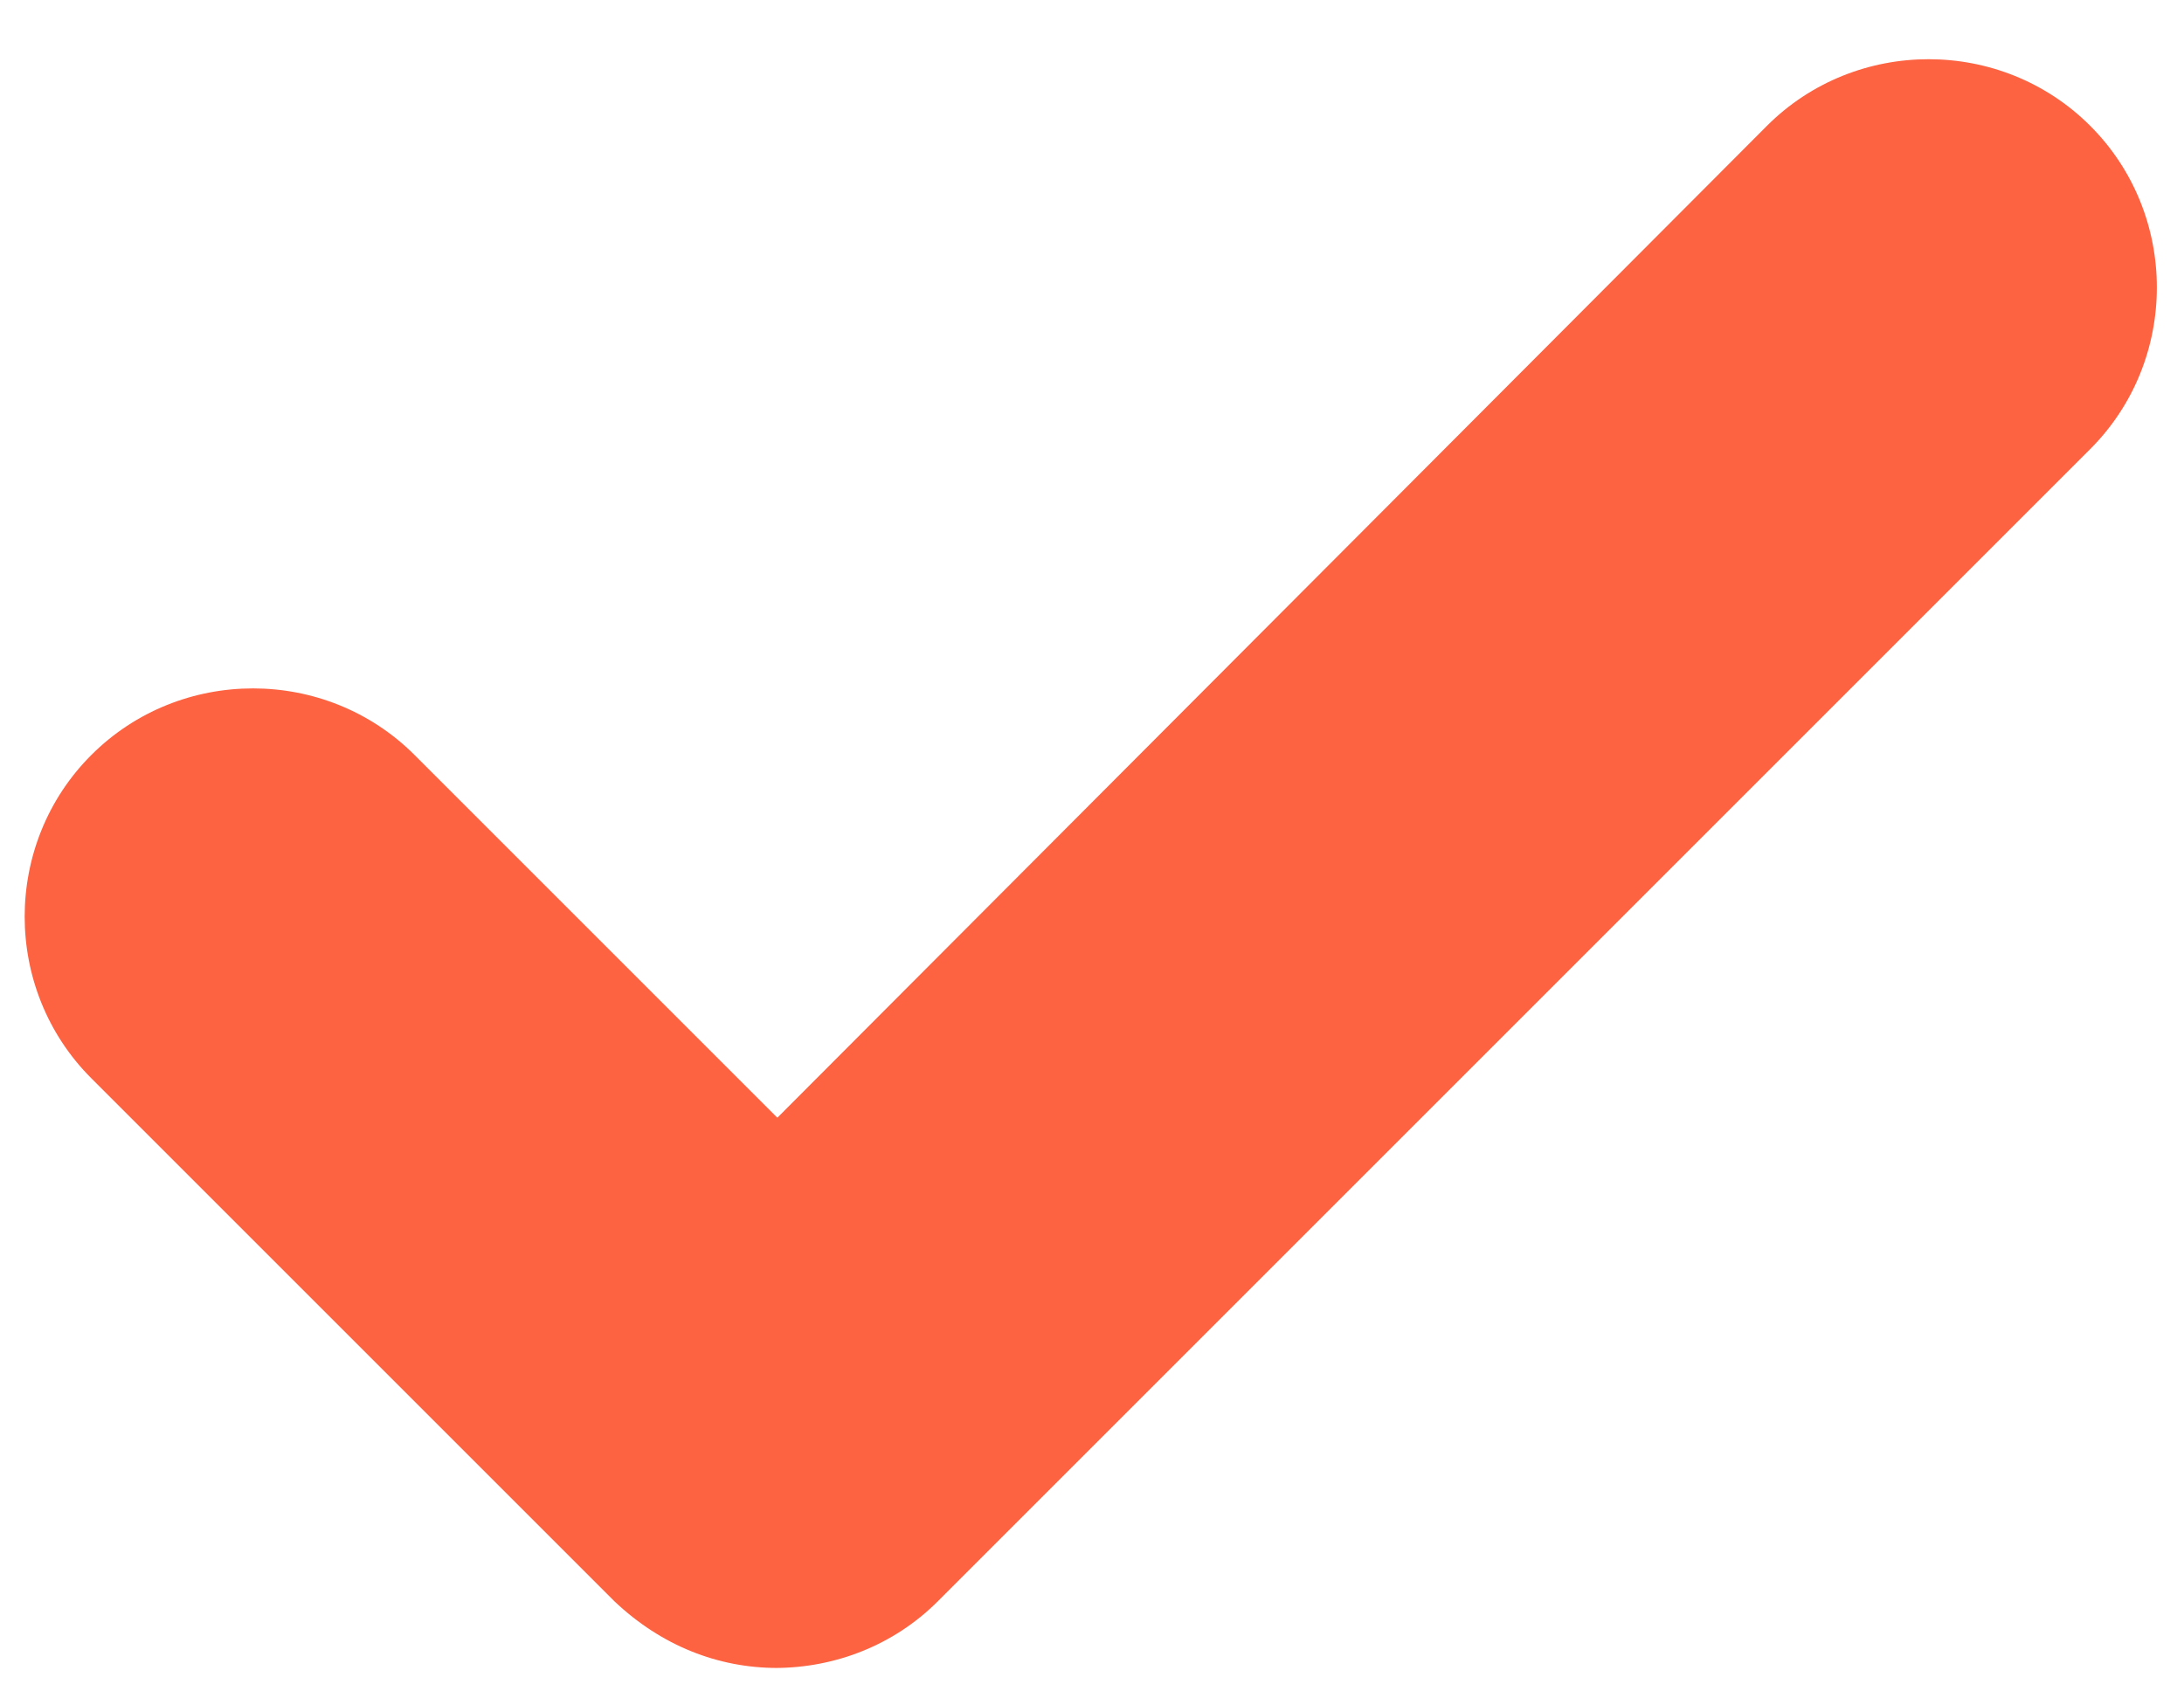 <?xml version="1.0" encoding="UTF-8"?>
<svg xmlns="http://www.w3.org/2000/svg" id="Calque_1" version="1.1" viewBox="0 0 88.5 68.8">
  <!-- Generator: Adobe Illustrator 29.0.1, SVG Export Plug-In . SVG Version: 2.1.0 Build 192)  -->
  <defs>
    <style>
      .st0 {
        fill: #fd6241;
      }
    </style>
  </defs>
  <g id="Icon_feather-check">
    <path class="st0" d="M31.5,67.6c-2.4,0-4.7-.9-6.6-2.7L3.7,43.7C.1,40.1.1,34.2,3.7,30.6c3.6-3.6,9.5-3.6,13.1,0l14.7,14.7L71.6,5.1c3.6-3.6,9.5-3.6,13.1,0,3.6,3.6,3.6,9.5,0,13.1l-46.7,46.7c-1.8,1.8-4.2,2.7-6.6,2.7Z"></path>
  </g>
</svg>
